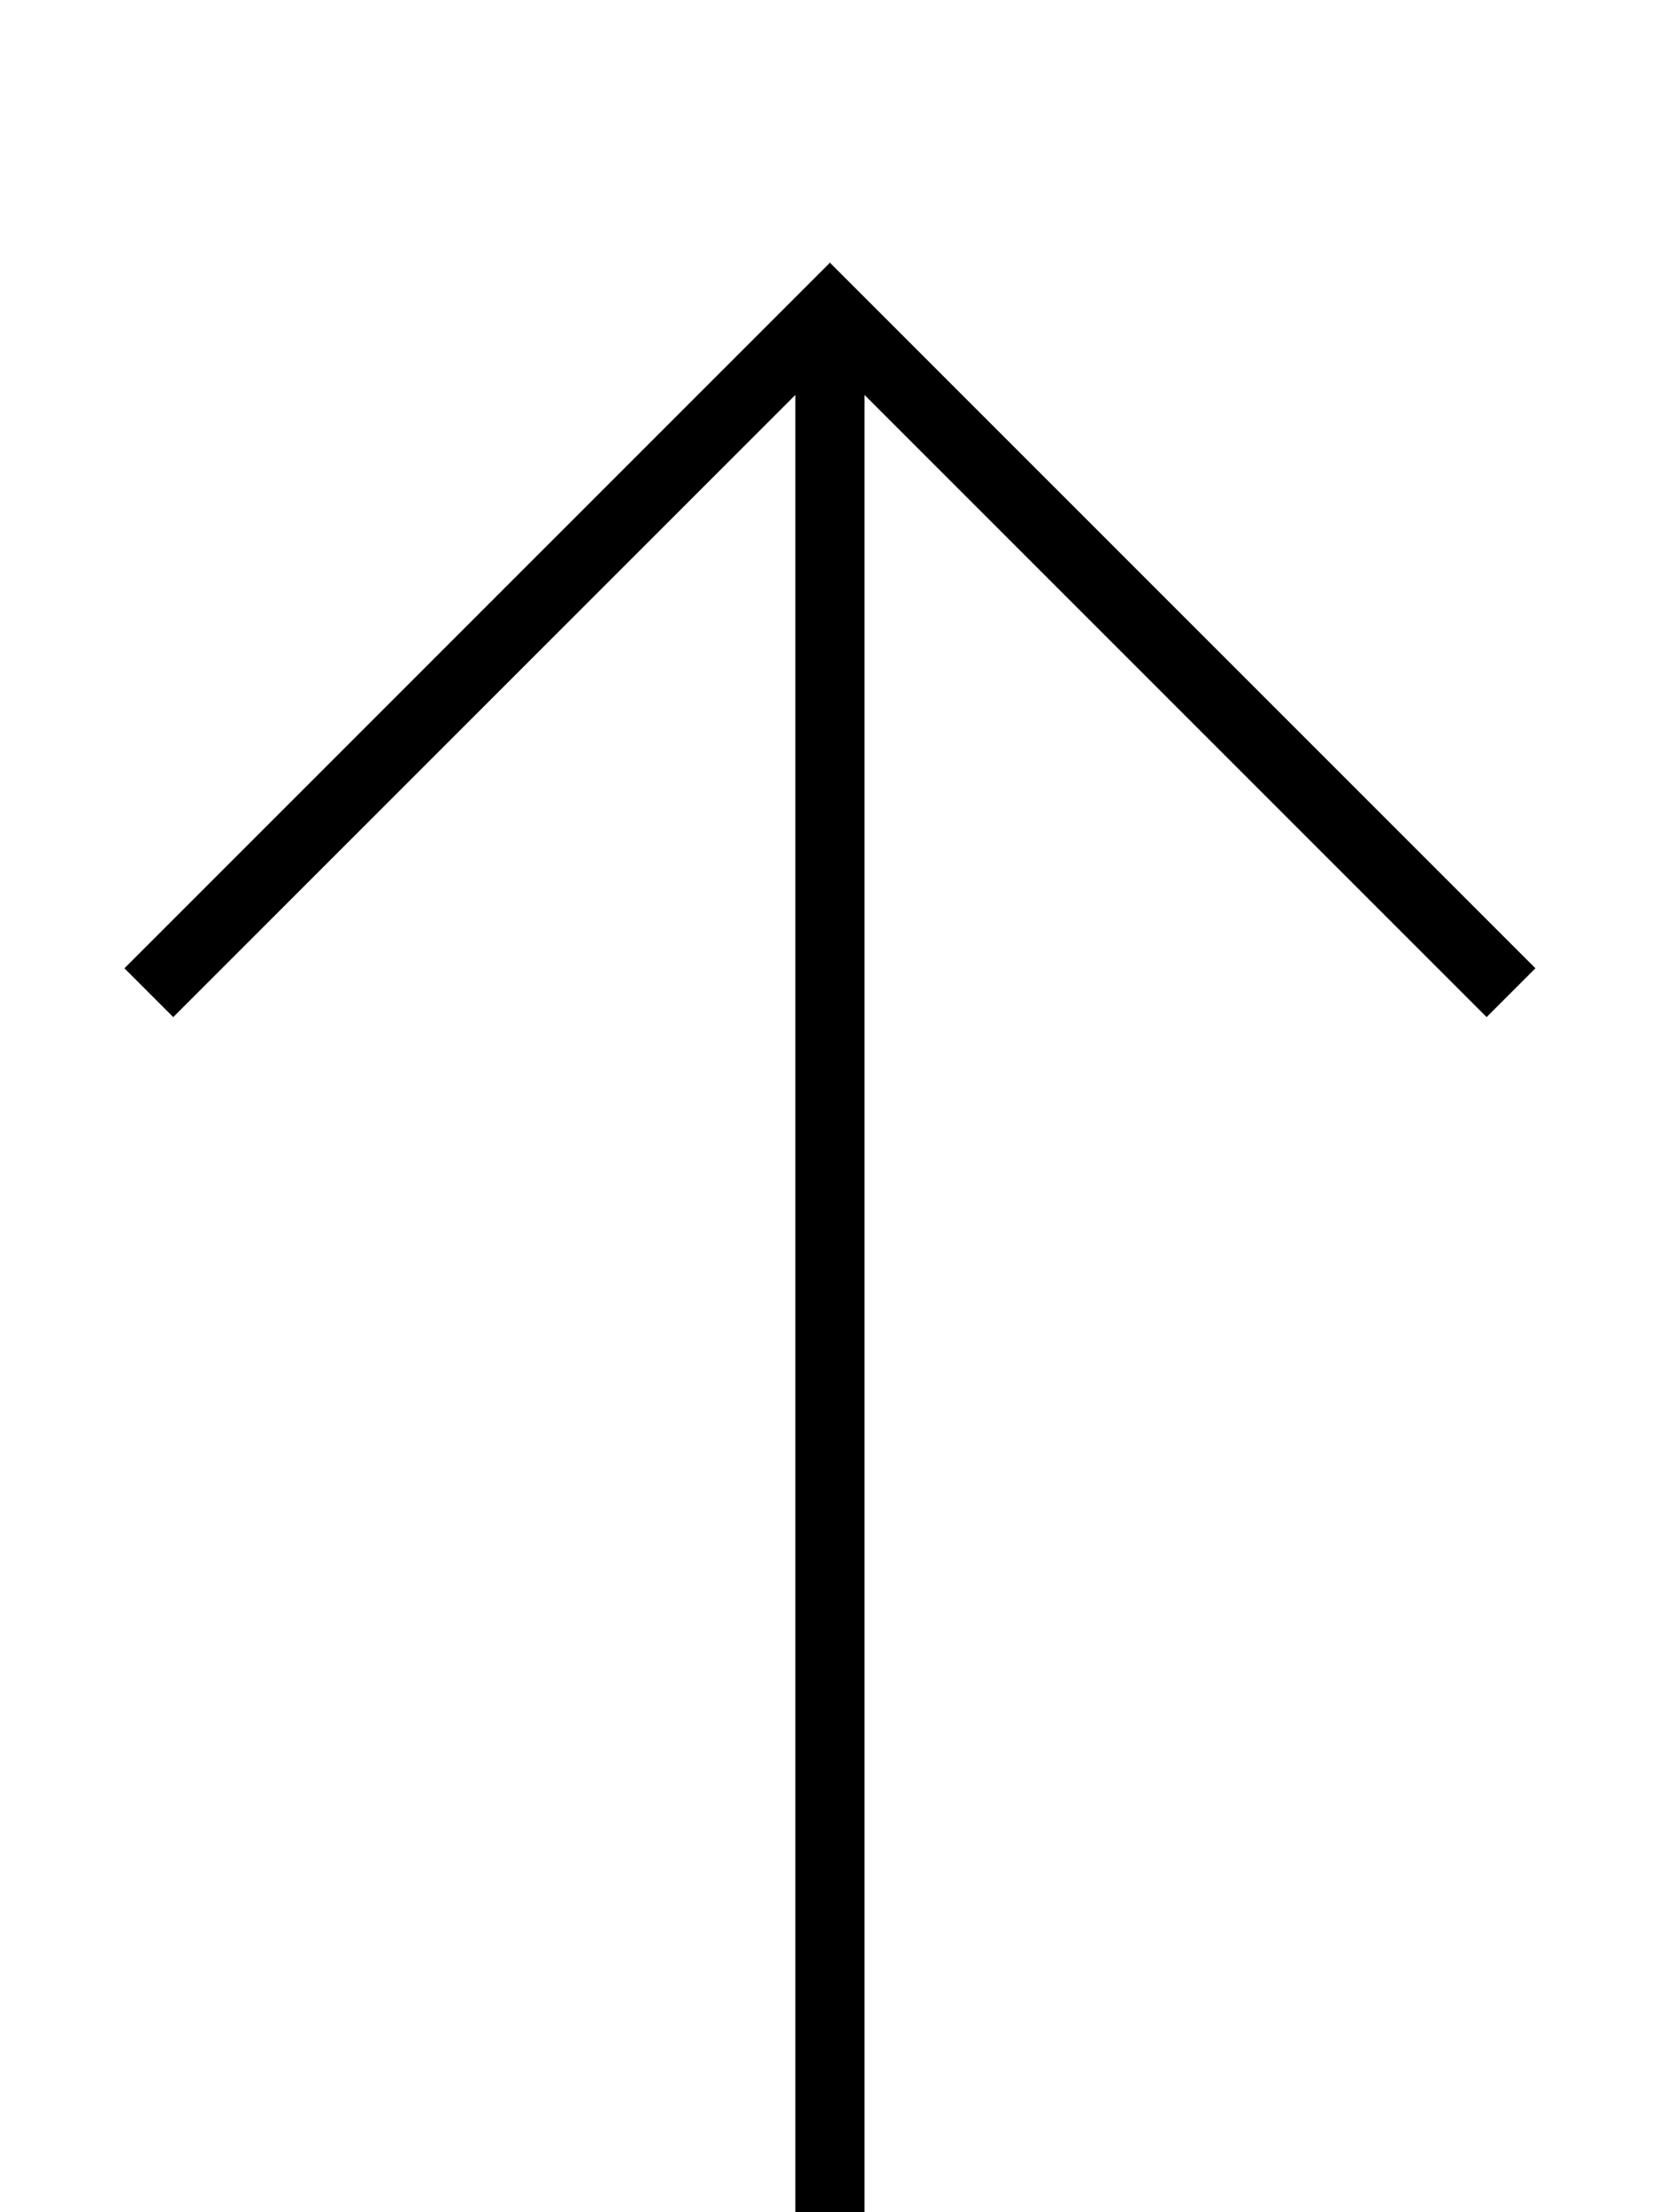 <svg xmlns="http://www.w3.org/2000/svg" viewBox="0 0 384 512"><!--! Font Awesome Pro 7.0.0 by @fontawesome - https://fontawesome.com License - https://fontawesome.com/license (Commercial License) Copyright 2025 Fonticons, Inc. --><path fill="currentColor" d="M8-64l376 0 0 16-8 0-368 0-8 0 0-16 8 0zM192 60.7l5.7 5.7 152 152 5.7 5.7-11.3 11.3-5.7-5.7-138.3-138.3 0 484.7-16 0 0-484.7-138.3 138.3-5.7 5.7-11.3-11.3 157.7-157.7 5.7-5.7z"/></svg>